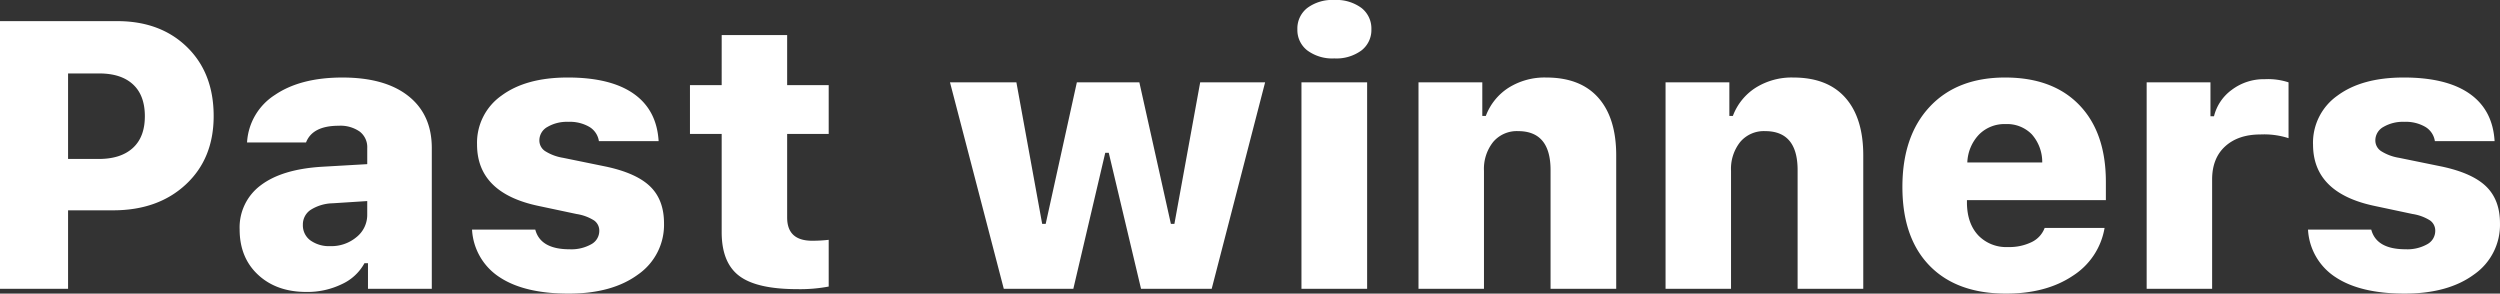 <svg xmlns="http://www.w3.org/2000/svg" width="710.807" height="83.479" viewBox="0 0 710.807 83.479"><rect x="0" y="0" width="710.807" height="83.479" fill="#333333" stroke="none"/><path d="M8.965-76.1H42.293q12.287,0,19.854,7.383T69.715-49.1q0,12.076-7.91,19.433T41.133-22.307H28.318V0H8.965ZM28.318-61.225v24.311h8.754q6.223,0,9.65-3.111t3.428-9.018q0-5.959-3.375-9.07t-9.6-3.111Zm74.566,49.1a11.108,11.108,0,0,0,7.462-2.584,8.062,8.062,0,0,0,3.032-6.381v-3.85l-9.861.633a12.168,12.168,0,0,0-6.275,1.9,4.972,4.972,0,0,0-2.162,4.219,5.284,5.284,0,0,0,2.136,4.43A9.086,9.086,0,0,0,102.885-12.129ZM96.082.9q-8.49,0-13.737-4.878T77.1-16.875a14.89,14.89,0,0,1,6.038-12.577q6.038-4.562,17.429-5.247l12.814-.738v-4.588a5.573,5.573,0,0,0-2.136-4.667,9.543,9.543,0,0,0-5.985-1.661q-7.436,0-9.281,4.746H79.207a17.165,17.165,0,0,1,7.91-13.5q7.277-4.957,19.2-4.957,12.129,0,18.773,5.273t6.645,14.766V0H113.59V-7.277h-1a13.857,13.857,0,0,1-6.434,5.959A22.43,22.43,0,0,1,96.082.9ZM144.6-41.027a16.381,16.381,0,0,1,6.961-13.9q6.961-5.142,18.826-5.142,12.182,0,18.747,4.614t7.093,13.474h-16.98a5.7,5.7,0,0,0-2.689-4.034,11.027,11.027,0,0,0-6.012-1.45,10.944,10.944,0,0,0-5.933,1.45,4.369,4.369,0,0,0-2.294,3.823,3.62,3.62,0,0,0,1.608,3.032,13.6,13.6,0,0,0,5.142,1.925L181.2-34.752q8.7,1.846,12.63,5.669t3.929,10.468a17.166,17.166,0,0,1-7.383,14.555q-7.383,5.432-19.723,5.432-12.6,0-19.644-4.667a17.2,17.2,0,0,1-7.831-13.526h17.982q1.477,5.59,9.756,5.59a11.558,11.558,0,0,0,6.144-1.424,4.31,4.31,0,0,0,2.294-3.8,3.529,3.529,0,0,0-1.45-2.953,12.954,12.954,0,0,0-4.983-1.846L162-23.572Q144.6-27.264,144.6-41.027Zm69.557-31.113H232.77V-57.9h11.813v13.869H232.77V-20.25q0,6.592,7.119,6.592a40.625,40.625,0,0,0,4.693-.264V-.633a43.726,43.726,0,0,1-8.912.738q-11.549,0-16.532-3.771t-4.983-12.419V-44.033h-9.018V-57.9h9.018ZM368.666-58.693,353.479,0H333.387l-9.176-38.654h-1L314.139,0H294.363L279.07-58.693h18.879l7.33,40.236h1l8.859-40.236h17.771l8.965,40.236h1l7.33-40.236ZM379,0V-58.693H397.67V0Zm9.334-65.5a11.91,11.91,0,0,1-7.673-2.268,7.328,7.328,0,0,1-2.821-6.012,7.382,7.382,0,0,1,2.821-6.064,11.91,11.91,0,0,1,7.673-2.268,12,12,0,0,1,7.726,2.268,7.382,7.382,0,0,1,2.821,6.064,7.328,7.328,0,0,1-2.821,6.012A12,12,0,0,1,388.336-65.5ZM412.277,0V-58.693h18.141v9.545h1a16.3,16.3,0,0,1,6.434-7.989,19.241,19.241,0,0,1,10.758-2.927q9.7,0,14.792,5.748t5.089,16.4V0H449.824V-33.75q0-11.074-9.229-11.074a8.805,8.805,0,0,0-7.093,3.085,12.271,12.271,0,0,0-2.61,8.2V0ZM482.52,0V-58.693H500.66v9.545h1a16.3,16.3,0,0,1,6.434-7.989,19.241,19.241,0,0,1,10.758-2.927q9.7,0,14.792,5.748t5.089,16.4V0H520.066V-33.75q0-11.074-9.229-11.074a8.805,8.805,0,0,0-7.093,3.085,12.271,12.271,0,0,0-2.61,8.2V0Zm96.662-46.828a10.165,10.165,0,0,0-7.541,2.979,12.129,12.129,0,0,0-3.322,7.937h21.3a11.882,11.882,0,0,0-2.979-8.016A9.83,9.83,0,0,0,579.182-46.828ZM590.309-17.3h17.033a20.083,20.083,0,0,1-9.07,13.632Q590.73,1.371,579.34,1.371q-14.027,0-21.753-7.937t-7.726-22.386q0-14.5,7.778-22.808t21.437-8.306q13.553,0,21.094,7.831t7.541,21.858v5.168h-39.5v.949q.105,5.748,3.217,9.07a11,11,0,0,0,8.438,3.322,14.489,14.489,0,0,0,6.776-1.424A7.322,7.322,0,0,0,590.309-17.3Zm29,17.3V-58.693h18.141v9.65h1a13.181,13.181,0,0,1,5.089-7.541,15.1,15.1,0,0,1,9.36-3.006,18.55,18.55,0,0,1,6.75.9V-42.82a22.612,22.612,0,0,0-8.016-1.055q-6.275,0-9.993,3.375t-3.718,9.439V0Zm47.3-41.027a16.381,16.381,0,0,1,6.961-13.9q6.961-5.142,18.826-5.142,12.182,0,18.747,4.614t7.093,13.474h-16.98a5.7,5.7,0,0,0-2.689-4.034,11.027,11.027,0,0,0-6.012-1.45,10.944,10.944,0,0,0-5.933,1.45,4.369,4.369,0,0,0-2.294,3.823,3.62,3.62,0,0,0,1.608,3.032,13.6,13.6,0,0,0,5.142,1.925l12.129,2.479q8.7,1.846,12.63,5.669t3.929,10.468a17.166,17.166,0,0,1-7.383,14.555q-7.383,5.432-19.723,5.432-12.6,0-19.644-4.667a17.2,17.2,0,0,1-7.831-13.526h17.982q1.477,5.59,9.756,5.59a11.558,11.558,0,0,0,6.144-1.424,4.31,4.31,0,0,0,2.294-3.8,3.529,3.529,0,0,0-1.45-2.953,12.954,12.954,0,0,0-4.983-1.846l-10.916-2.32Q666.615-27.264,666.615-41.027Z" transform="translate(-8.965 82.107)" fill="#fff"/></svg>
